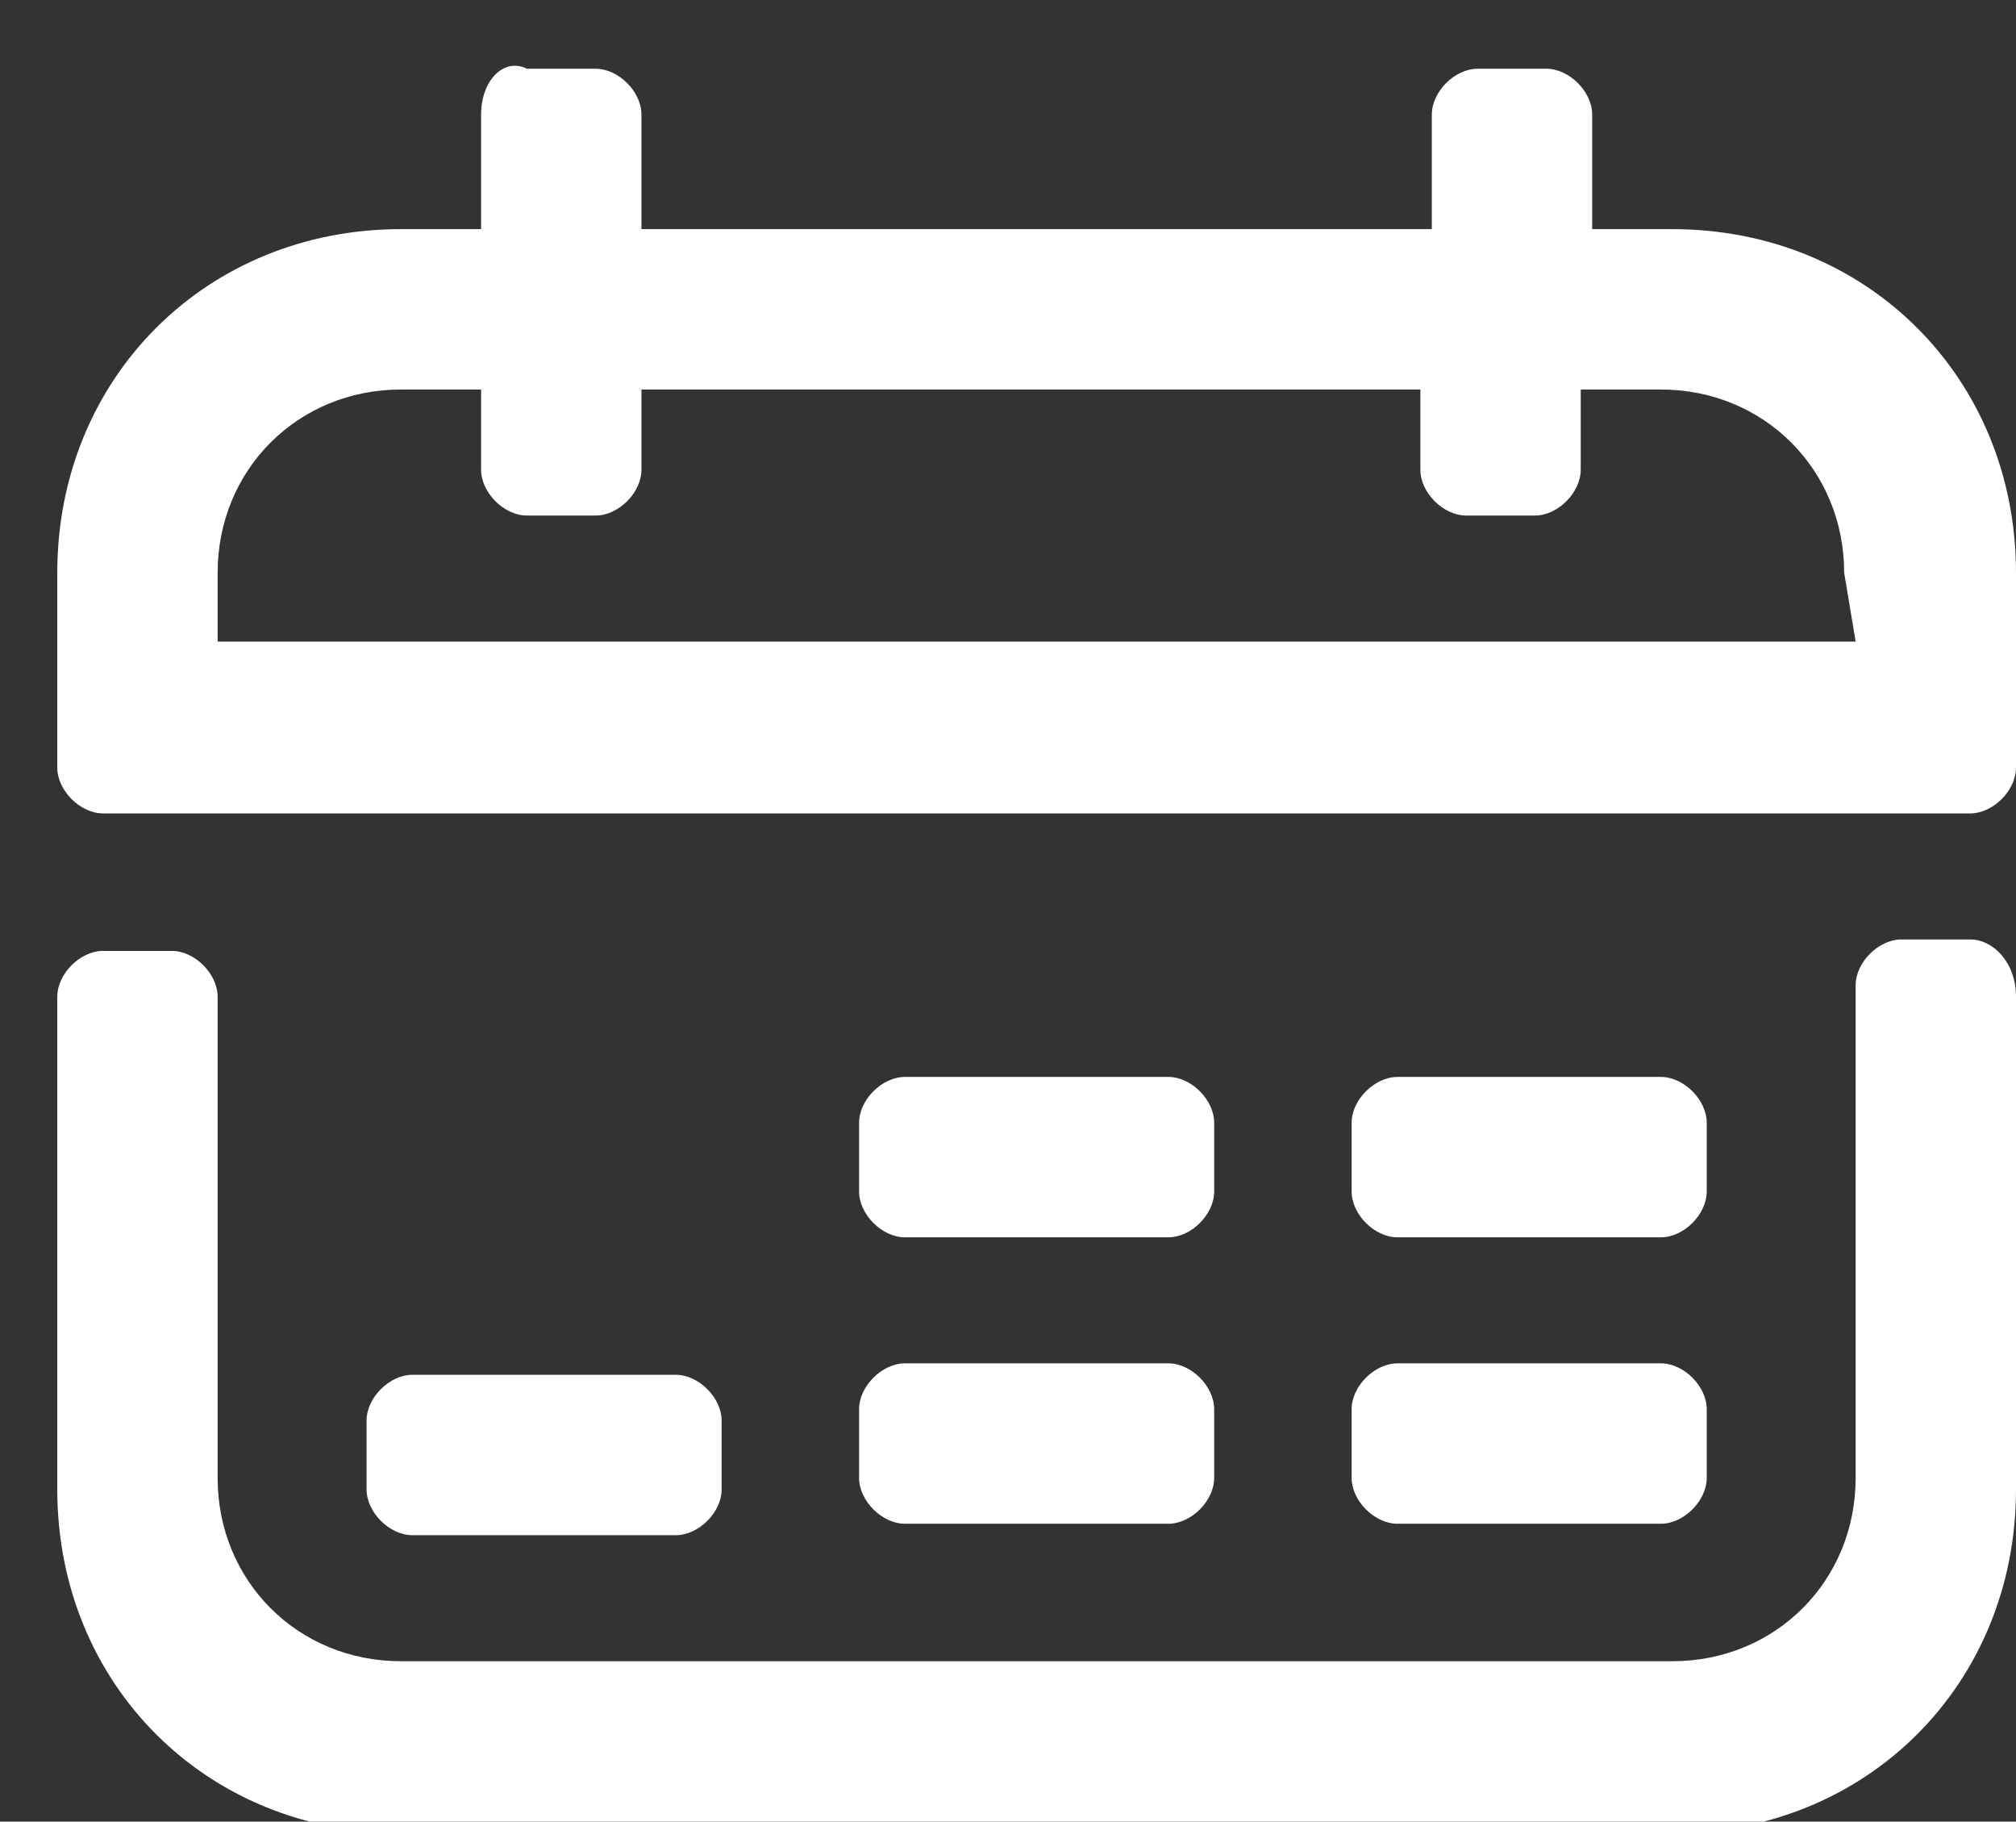 <?xml version="1.0" encoding="utf-8"?>
<!-- Generator: Adobe Illustrator 23.0.4, SVG Export Plug-In . SVG Version: 6.00 Build 0)  -->
<svg version="1.1" id="Capa_1" xmlns="http://www.w3.org/2000/svg" xmlns:xlink="http://www.w3.org/1999/xlink" x="0px" y="0px"
	 viewBox="0 0 17.6 15.9" style="enable-background:new 0 0 17.6 15.9;" xml:space="preserve">
<rect x="0" y="0" width="17.6" height="15.9" fill="#333333" stroke="none"/>
<style type="text/css">
	.st0{fill:#FFFFFF;}
</style>
<path class="st0" d="M16.2,5.6H1.9V5c0-0.9,0.7-1.6,1.6-1.6h0.7v0.7c0,0.2,0.2,0.4,0.4,0.4h0.6c0.2,0,0.4-0.2,0.4-0.4V3.4h6.8v0.7
	c0,0.2,0.2,0.4,0.4,0.4h0.6c0.2,0,0.4-0.2,0.4-0.4V3.4h0.7c0.9,0,1.6,0.7,1.6,1.6L16.2,5.6L16.2,5.6z M14.6,2h-0.7V1
	c0-0.2-0.2-0.4-0.4-0.4h-0.6c-0.2,0-0.4,0.2-0.4,0.4v1H5.6V1c0-0.2-0.2-0.4-0.4-0.4H4.6C4.4,0.5,4.2,0.7,4.2,1v1H3.5
	c-1.7,0-3,1.3-3,3v1.7c0,0.2,0.2,0.4,0.4,0.4h1l0,0h14.3l0,0h1c0.2,0,0.4-0.2,0.4-0.4V5C17.6,3.3,16.3,2,14.6,2"/>
<path class="st0" d="M17.2,8.2h-0.6c-0.2,0-0.4,0.2-0.4,0.4v4.3c0,0.9-0.7,1.6-1.6,1.6H3.5c-0.9,0-1.6-0.7-1.6-1.6V8.7
	c0-0.2-0.2-0.4-0.4-0.4H0.9c-0.2,0-0.4,0.2-0.4,0.4V13c0,1.7,1.3,3,3,3h11.1c1.7,0,3-1.3,3-3V8.7C17.6,8.4,17.4,8.2,17.2,8.2"/>
<path class="st0" d="M5.9,13.4c0.2,0,0.4-0.2,0.4-0.4v-0.6c0-0.2-0.2-0.4-0.4-0.4H3.6c-0.2,0-0.4,0.2-0.4,0.4V13
	c0,0.2,0.2,0.4,0.4,0.4H5.9z"/>
<path class="st0" d="M7.5,12.9c0,0.2,0.2,0.4,0.4,0.4h2.3c0.2,0,0.4-0.2,0.4-0.4v-0.6c0-0.2-0.2-0.4-0.4-0.4H7.9
	c-0.2,0-0.4,0.2-0.4,0.4V12.9z"/>
<path class="st0" d="M11.8,12.9c0,0.2,0.2,0.4,0.4,0.4h2.3c0.2,0,0.4-0.2,0.4-0.4v-0.6c0-0.2-0.2-0.4-0.4-0.4h-2.3
	c-0.2,0-0.4,0.2-0.4,0.4V12.9z"/>
<path class="st0" d="M7.9,10.8h2.3c0.2,0,0.4-0.2,0.4-0.4V9.8c0-0.2-0.2-0.4-0.4-0.4H7.9c-0.2,0-0.4,0.2-0.4,0.4v0.6
	C7.5,10.6,7.7,10.8,7.9,10.8"/>
<path class="st0" d="M12.2,10.8h2.3c0.2,0,0.4-0.2,0.4-0.4V9.8c0-0.2-0.2-0.4-0.4-0.4h-2.3c-0.2,0-0.4,0.2-0.4,0.4v0.6
	C11.8,10.6,12,10.8,12.2,10.8"/>
</svg>
